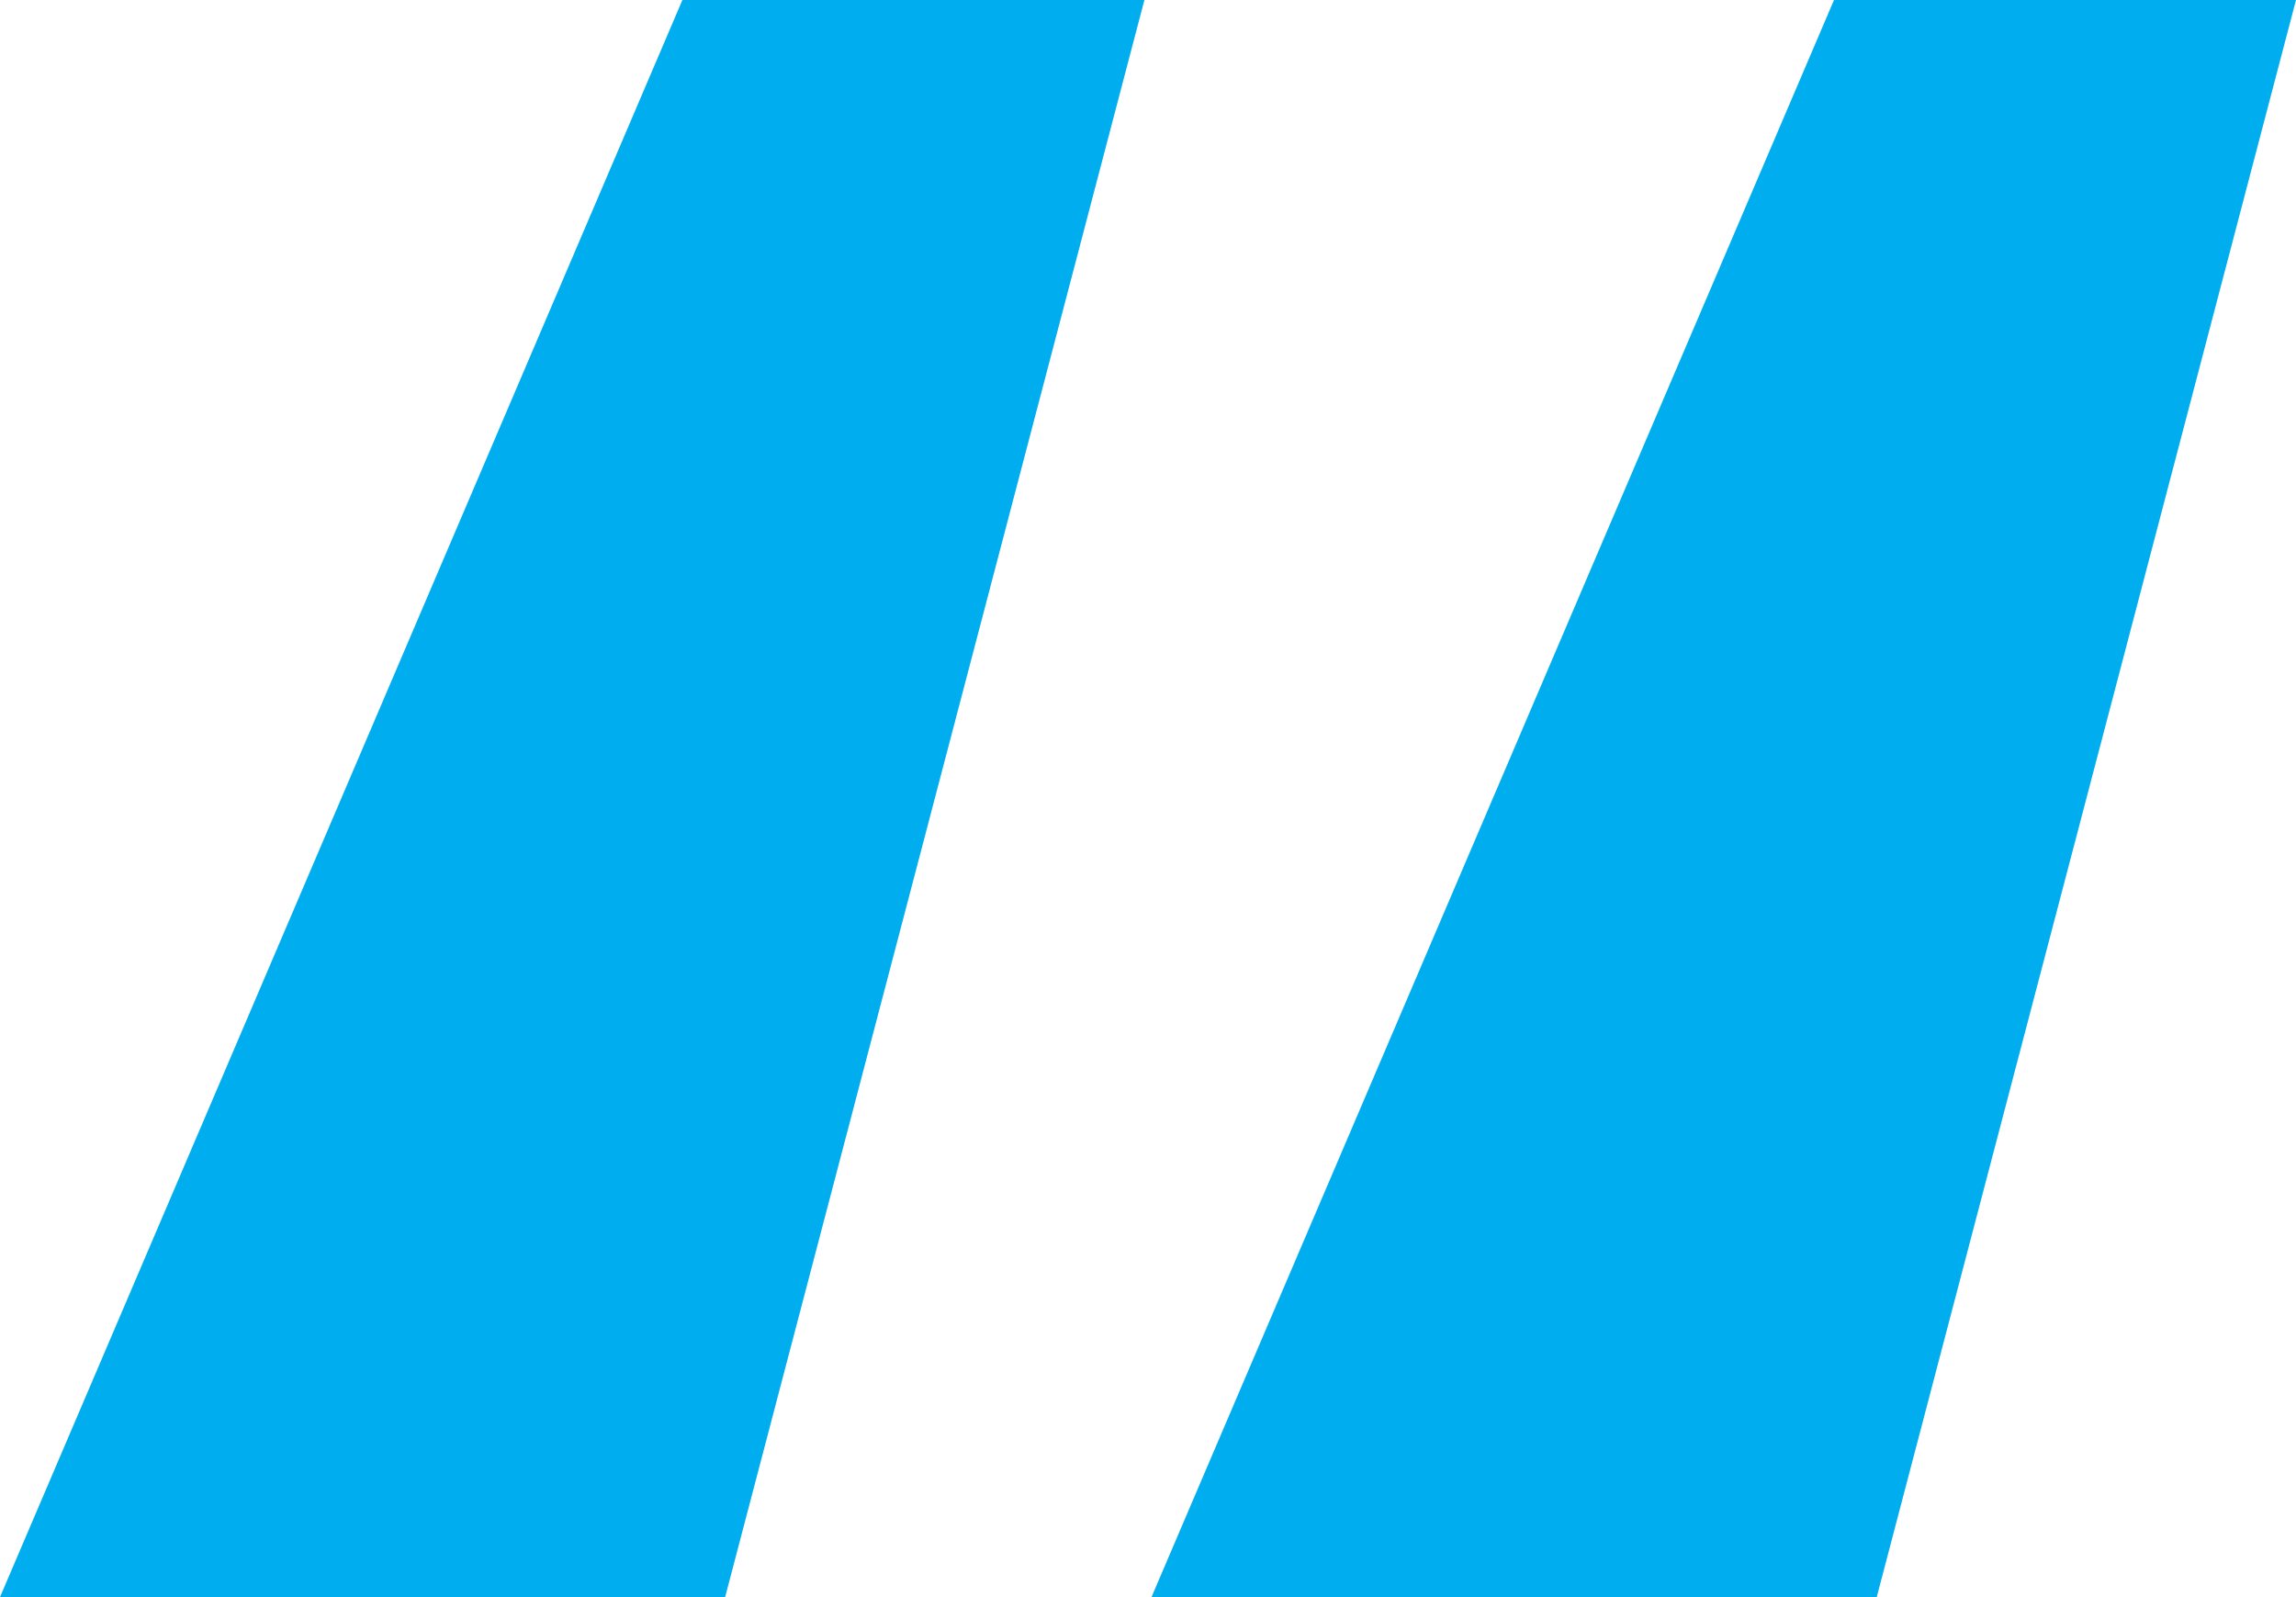 <svg xmlns="http://www.w3.org/2000/svg" width="23" height="15.999" viewBox="0 0 23 15.999">
  <path id="Quote" d="M18.8,16H11.535L18.372,0H23L18.8,16ZM7.263,16H0L6.836,0h4.628l-4.2,16Z" fill="#00aeef"/>
</svg>
